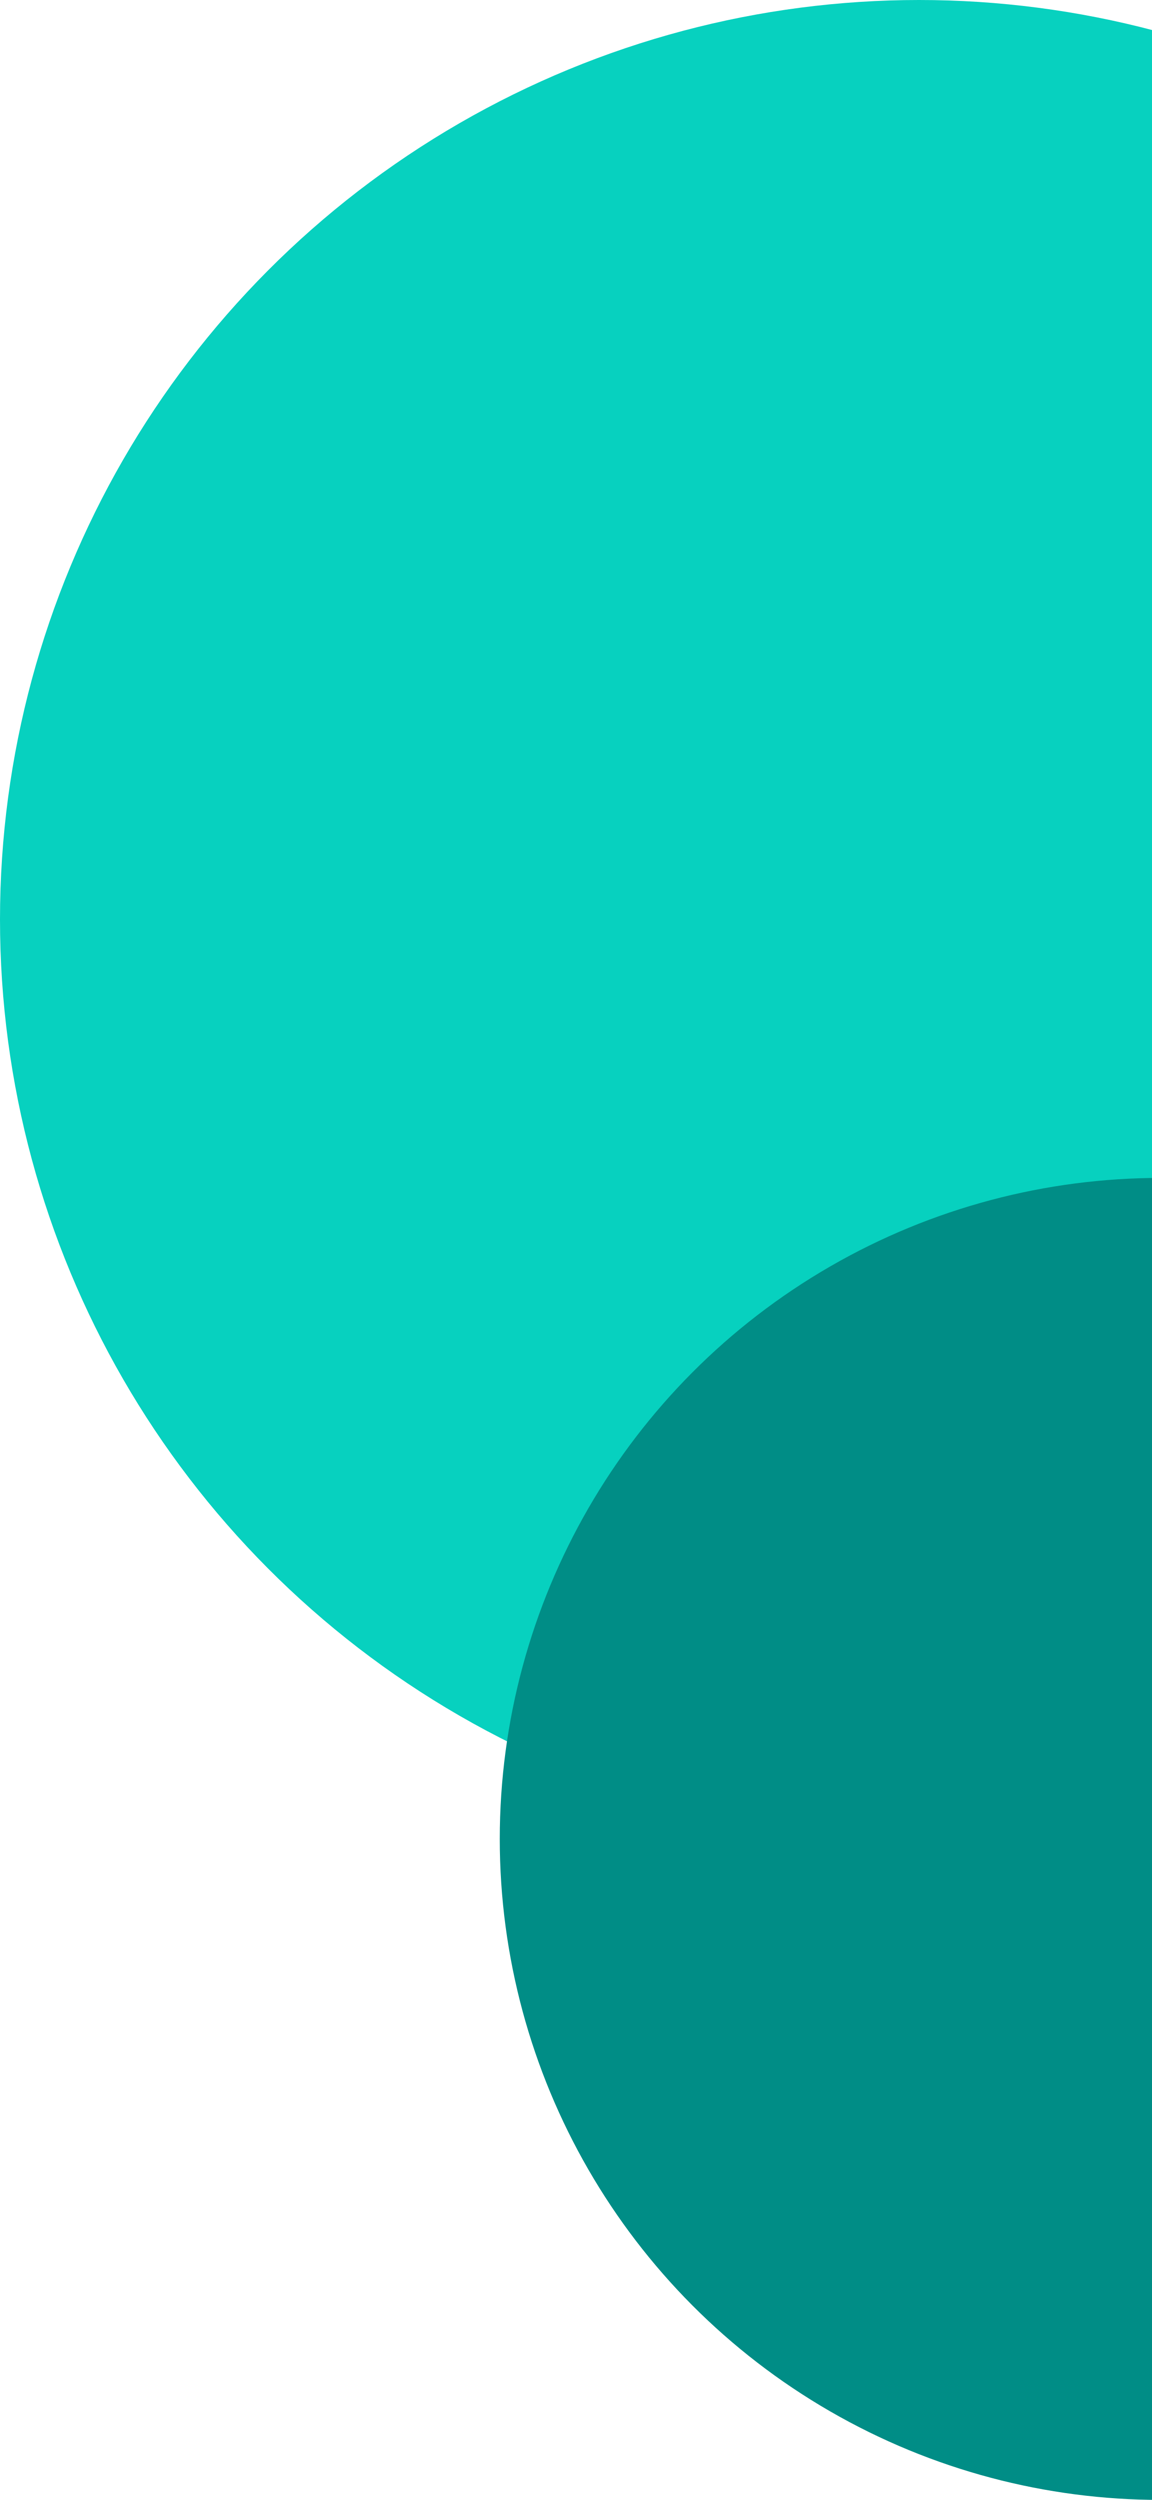 <?xml version="1.0" encoding="UTF-8"?>
<svg xmlns="http://www.w3.org/2000/svg" width="136" height="295" viewBox="0 0 136 295" fill="none">
  <circle cx="108.5" cy="108.5" r="108.5" fill="#07D1BF"></circle>
  <circle cx="137" cy="217" r="78" fill="#008D86"></circle>
</svg>
